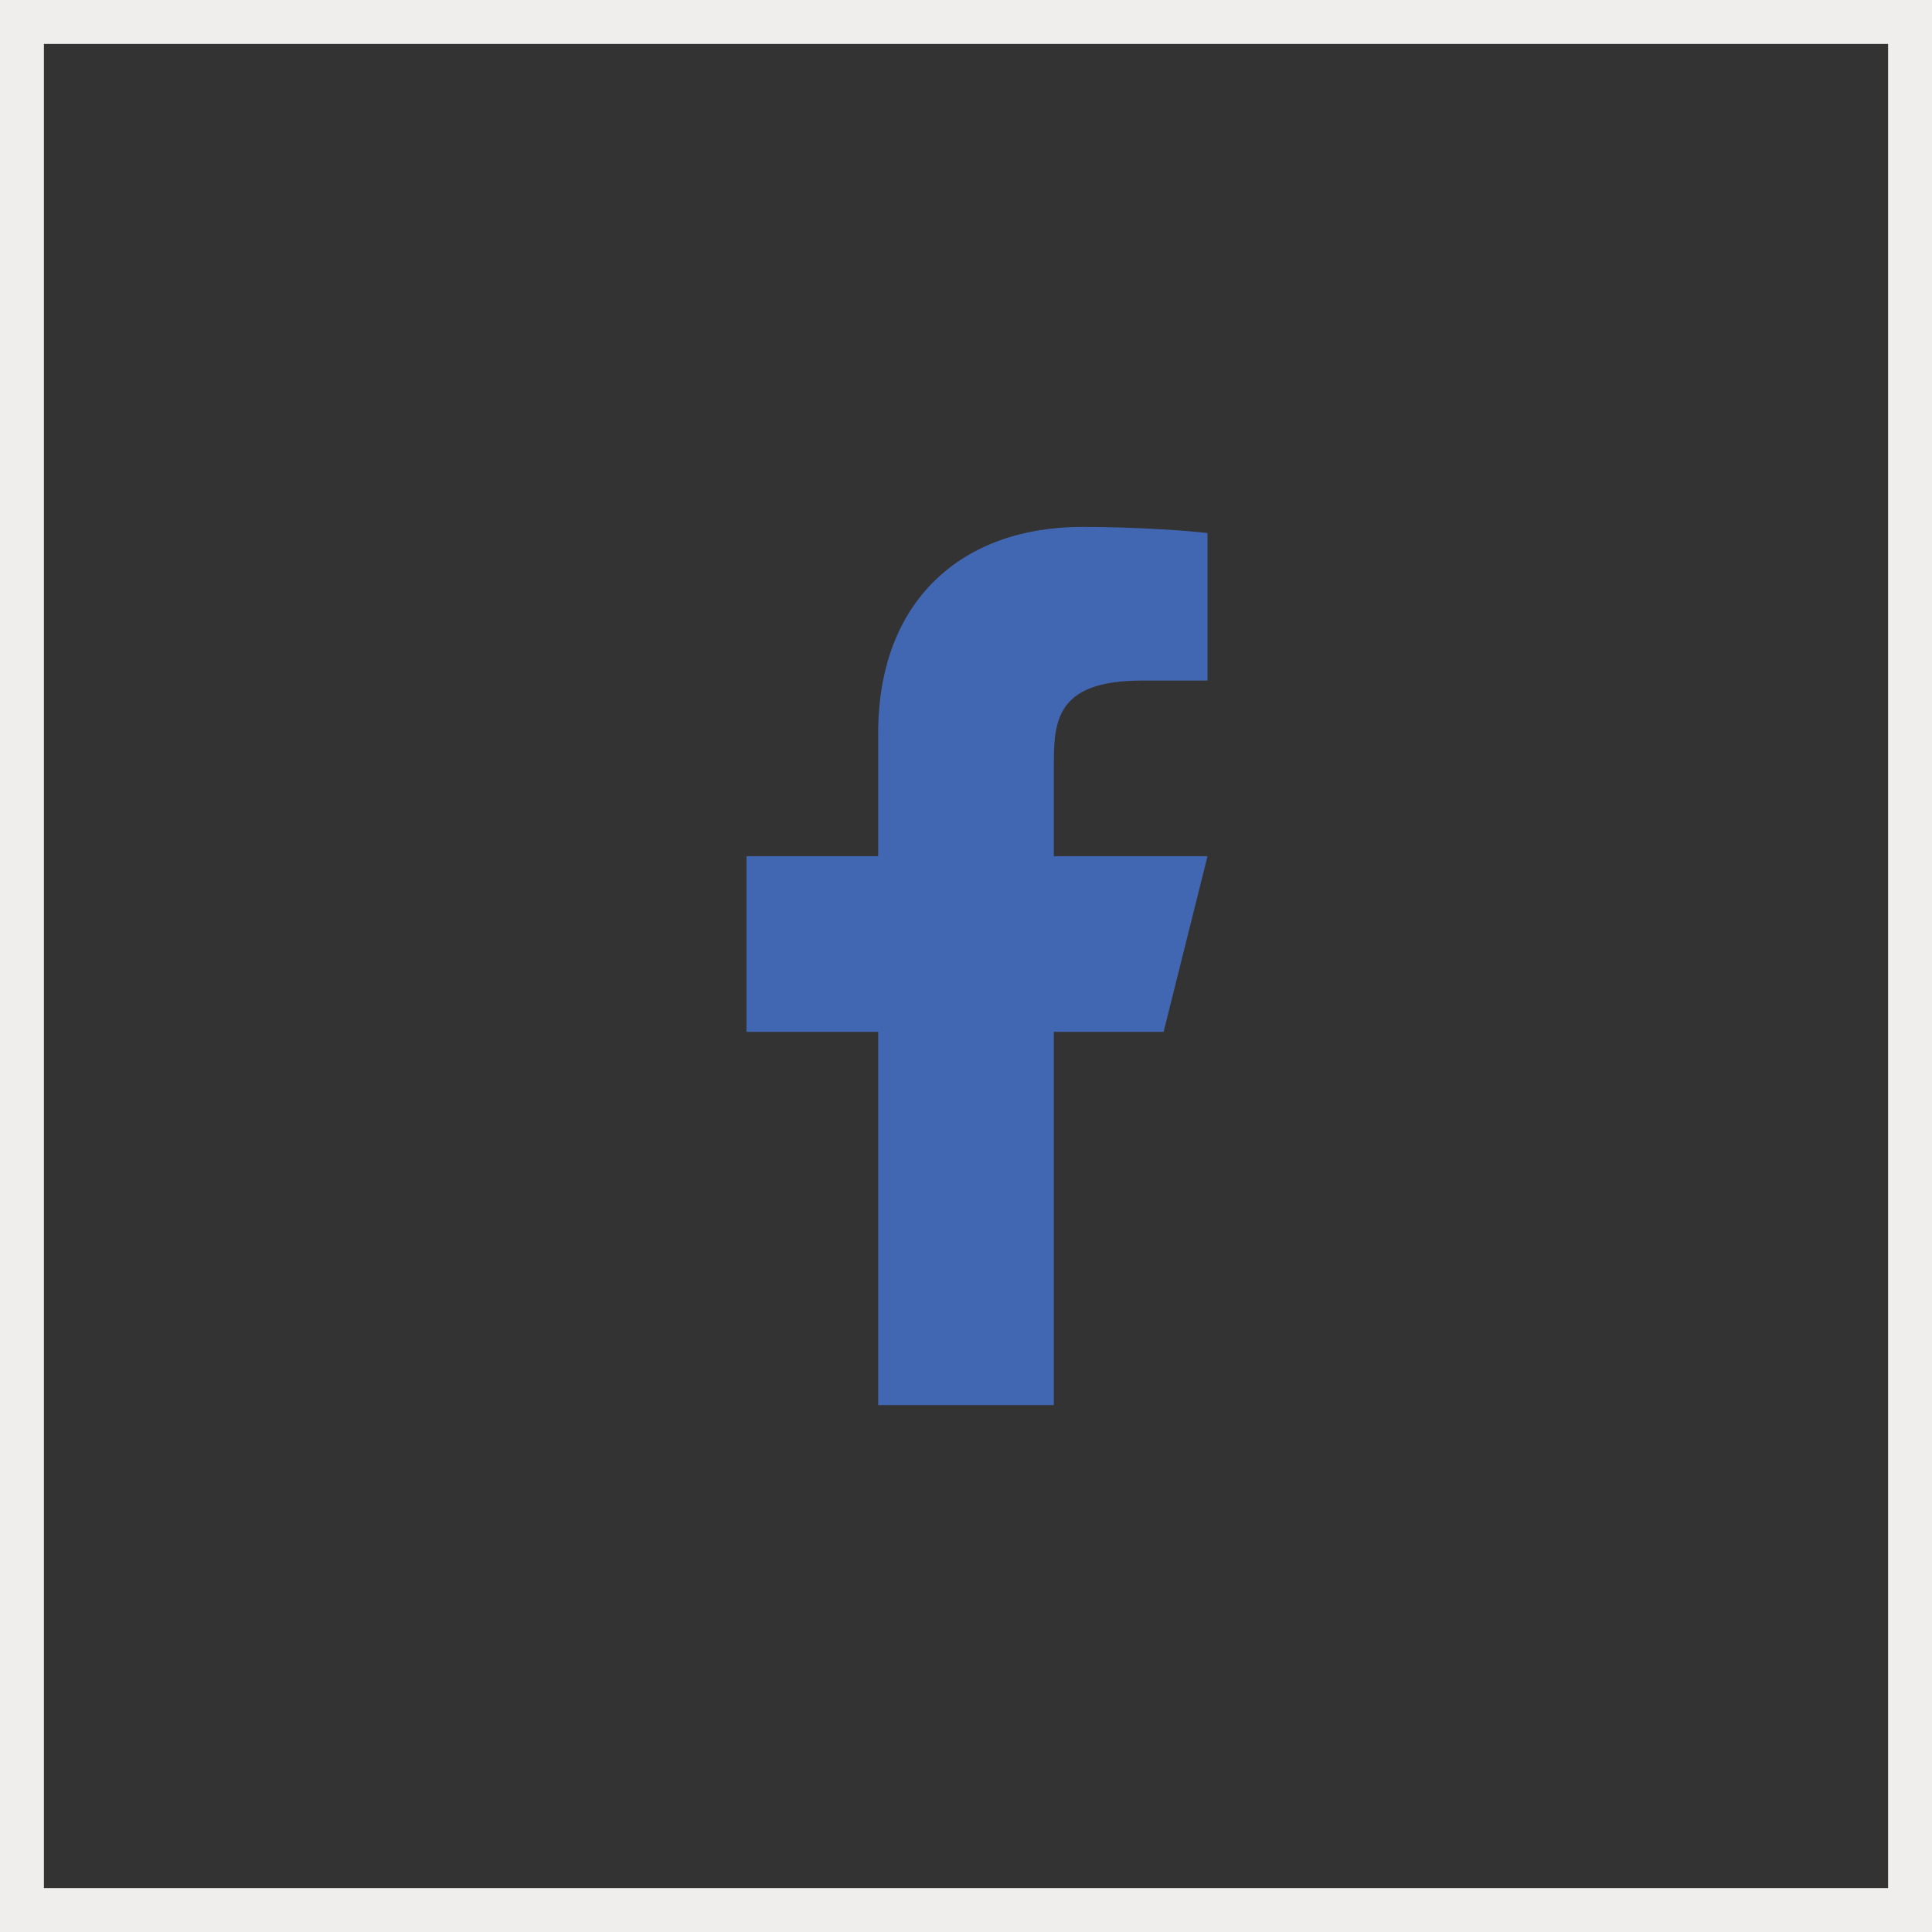 <svg width="44" height="44" viewBox="0 0 44 44" fill="none" xmlns="http://www.w3.org/2000/svg">
<rect x="0" y="0" width="44" height="44" fill="#333333" stroke="none"/>
<g clip-path="url(#clip0_1787_557)">
<path d="M24 23.5H26.5L27.5 19.5H24V17.5C24 16.47 24 15.5 26 15.5H27.5V12.14C27.174 12.097 25.943 12 24.643 12C21.928 12 20 13.657 20 16.7V19.5H17V23.5H20V32H24V23.5Z" fill="#4267B2"/>
</g>
<rect x="0.5" y="0.5" width="43" height="43" stroke="#F0EDED"/>
<defs>
<clipPath id="clip0_1787_557">
<rect width="24" height="24" fill="white" transform="translate(10 10)"/>
</clipPath>
</defs>
</svg>
